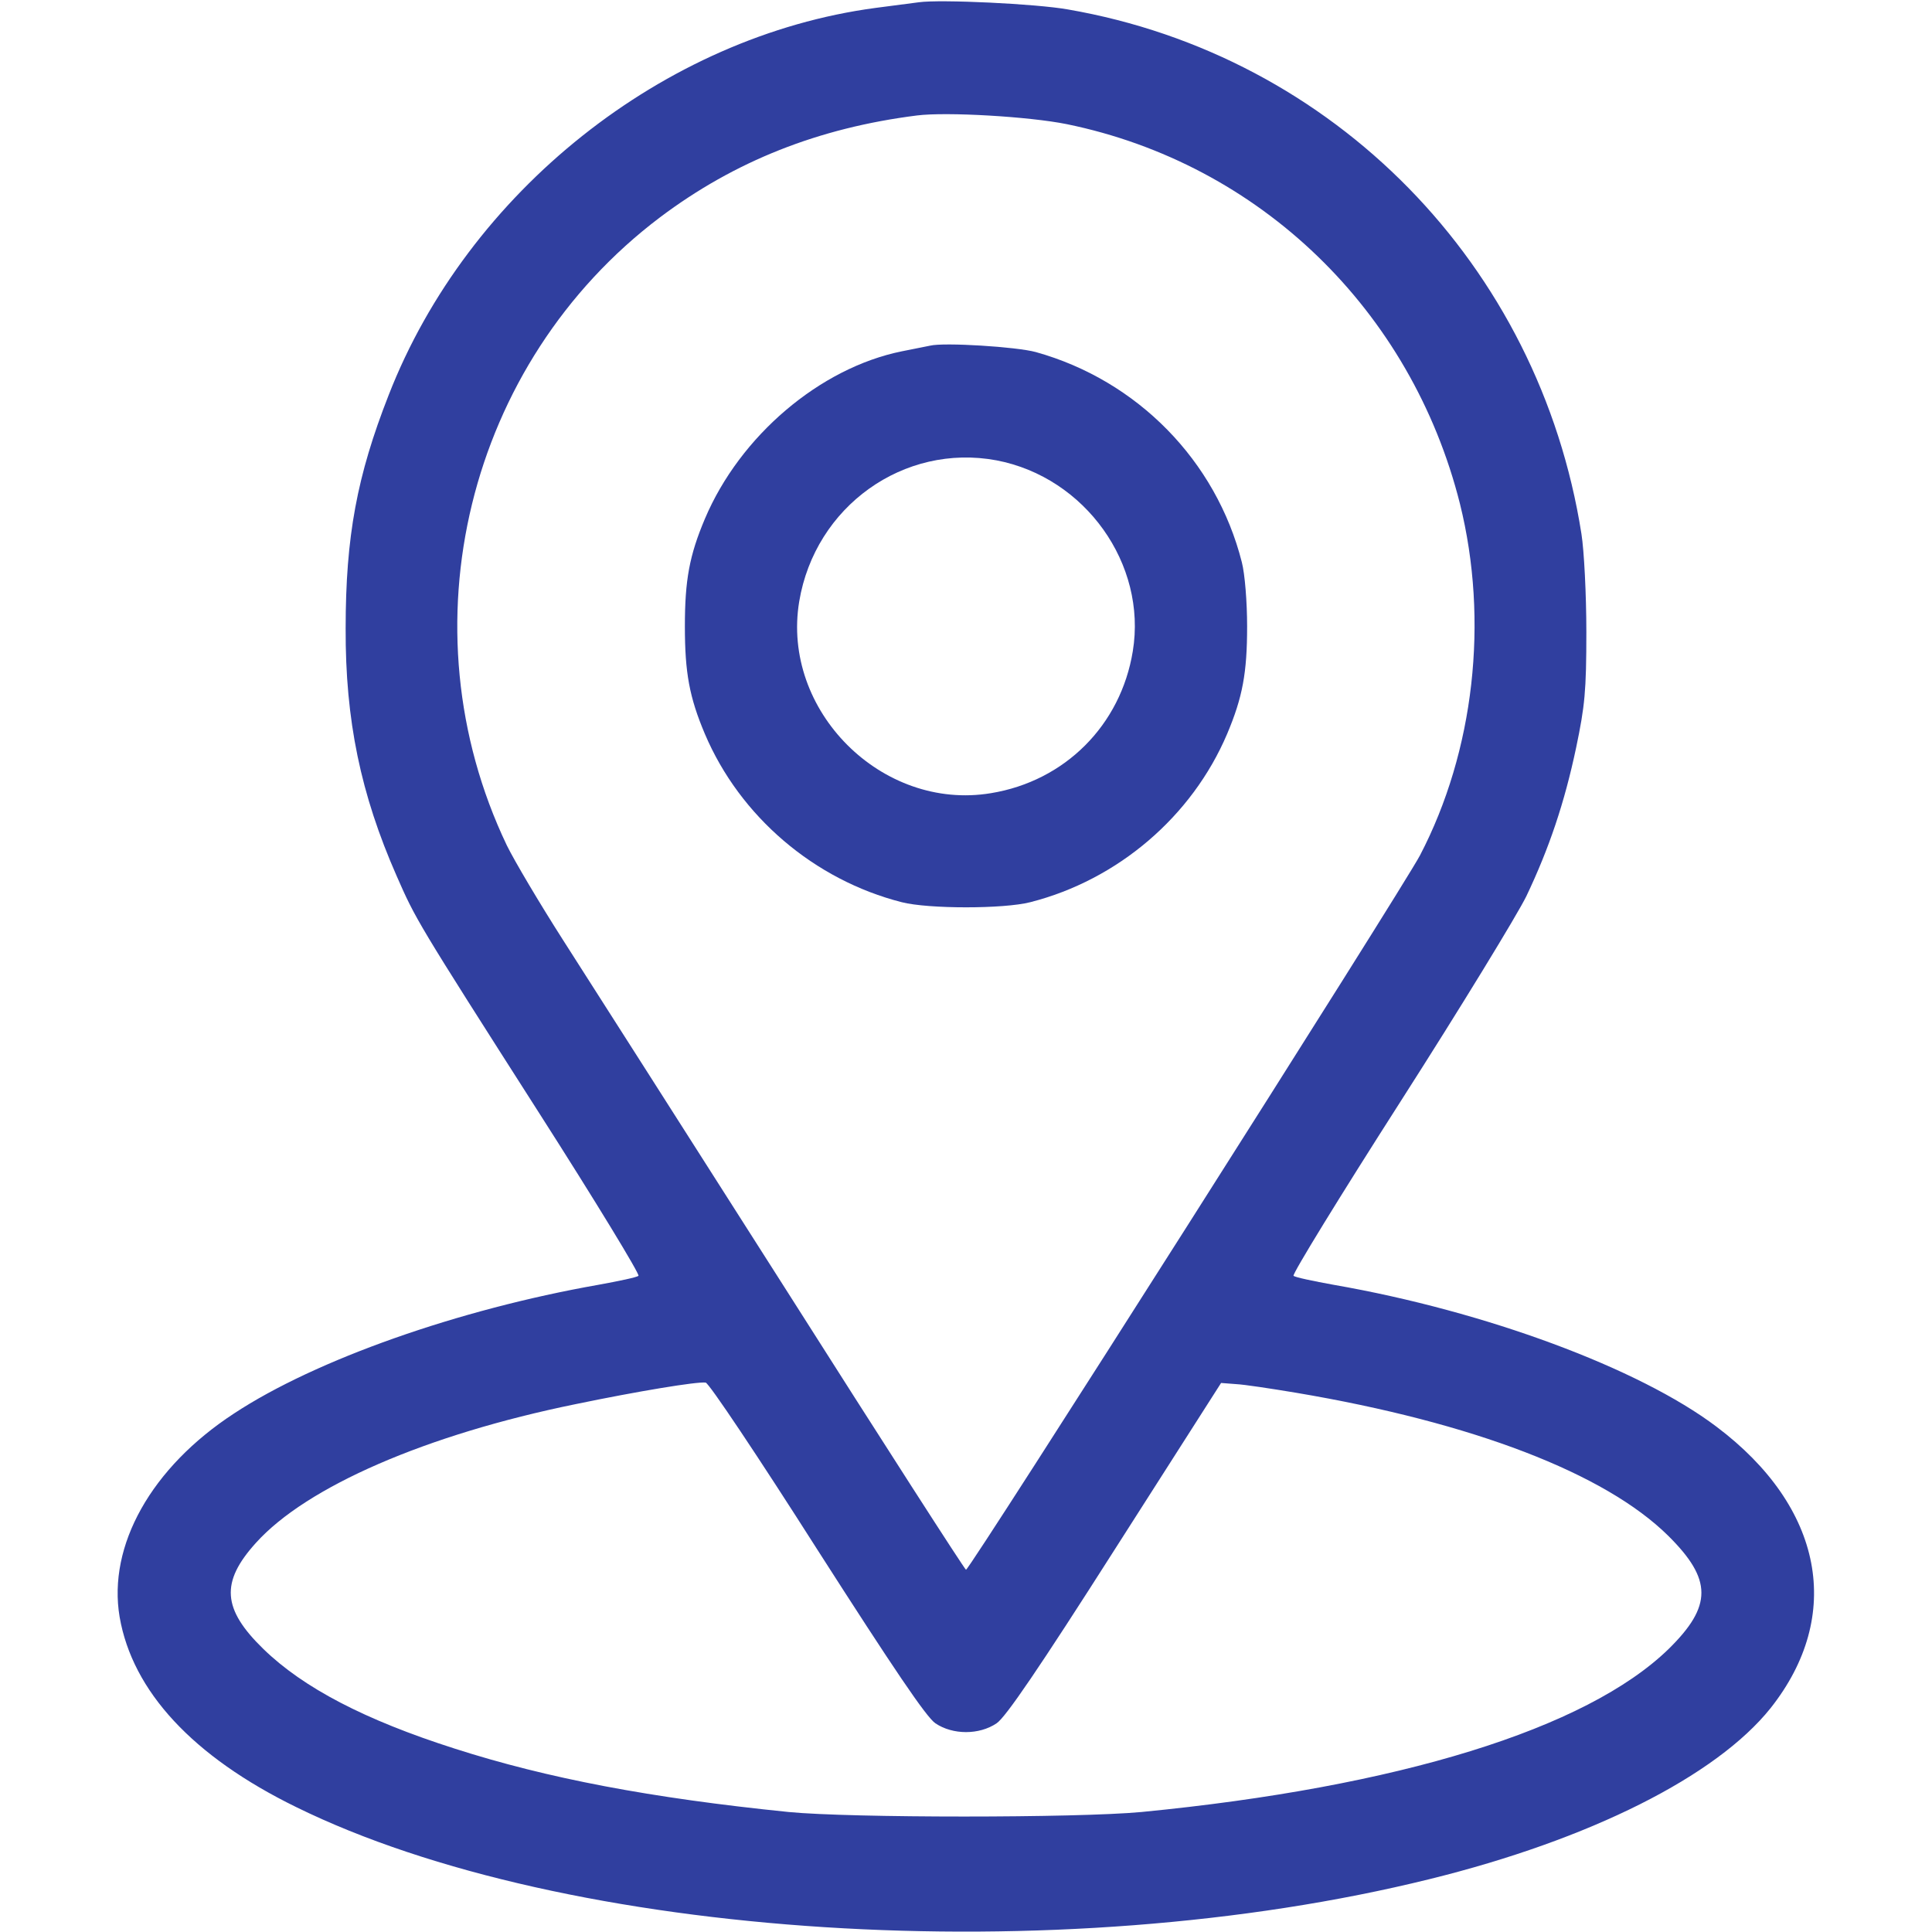 <?xml version="1.0" standalone="no"?>
<!DOCTYPE svg PUBLIC "-//W3C//DTD SVG 20010904//EN"
 "http://www.w3.org/TR/2001/REC-SVG-20010904/DTD/svg10.dtd">
<svg version="1.0" xmlns="http://www.w3.org/2000/svg"
 width="512pt" height="512pt" viewBox="0 0 512 512"
 preserveAspectRatio="xMidYMid meet">

<g transform="translate(0,512) scale(0.1,-0.1)"
fill="#303f9f" stroke="none">
<path d="M2435 5114 c-16 -2 -68 -9 -115 -15 -561 -75 -1080 -487 -1290 -1026
-84 -214 -114 -375 -114 -618 -1 -244 40 -440 135 -656 51 -116 51 -117 378
-629 149 -233 267 -427 263 -431 -4 -4 -52 -14 -107 -24 -369 -65 -748 -198
-965 -341 -219 -143 -335 -350 -303 -539 34 -197 194 -370 468 -504 714 -351
2020 -434 3003 -191 426 105 760 273 904 453 195 246 140 533 -143 746 -205
155 -612 306 -1014 376 -55 10 -103 20 -107 24 -4 4 123 211 283 461 160 250
310 496 334 545 60 126 101 247 132 394 23 110 27 150 27 306 0 99 -6 216 -13
260 -112 713 -656 1268 -1361 1390 -84 15 -338 27 -395 19z m392 -323 c512
-105 913 -493 1042 -1006 77 -310 38 -656 -106 -932 -47 -89 -1193 -1893
-1203 -1893 -3 0 -219 336 -480 747 -261 410 -526 825 -588 922 -62 97 -129
210 -149 251 -276 578 -105 1278 406 1664 198 149 420 237 681 270 79 10 298
-3 397 -23z m-662 -3776 c203 -317 290 -446 314 -462 46 -31 116 -31 162 0 24
16 112 145 314 462 l281 440 39 -3 c22 -1 94 -12 160 -23 468 -79 818 -213
986 -379 117 -116 117 -186 1 -300 -218 -212 -717 -366 -1397 -432 -171 -16
-771 -16 -935 0 -365 37 -639 89 -885 168 -238 76 -401 161 -507 264 -109 106
-114 177 -20 281 134 149 451 287 848 368 164 34 321 60 344 57 8 0 141 -199
295 -441z"/>
<path d="M2465 4204 c-11 -2 -45 -9 -75 -15 -217 -44 -429 -224 -522 -444 -41
-97 -53 -162 -53 -285 0 -123 12 -188 53 -285 93 -219 290 -387 522 -446 71
-18 269 -18 340 0 232 59 429 227 522 446 41 97 53 162 53 285 0 65 -6 139
-14 170 -68 269 -277 482 -546 557 -51 14 -243 26 -280 17z m176 -304 c235
-45 399 -275 361 -506 -32 -196 -180 -344 -376 -376 -289 -48 -556 219 -508
508 42 252 277 420 523 374z"/>
</g>
</svg>
